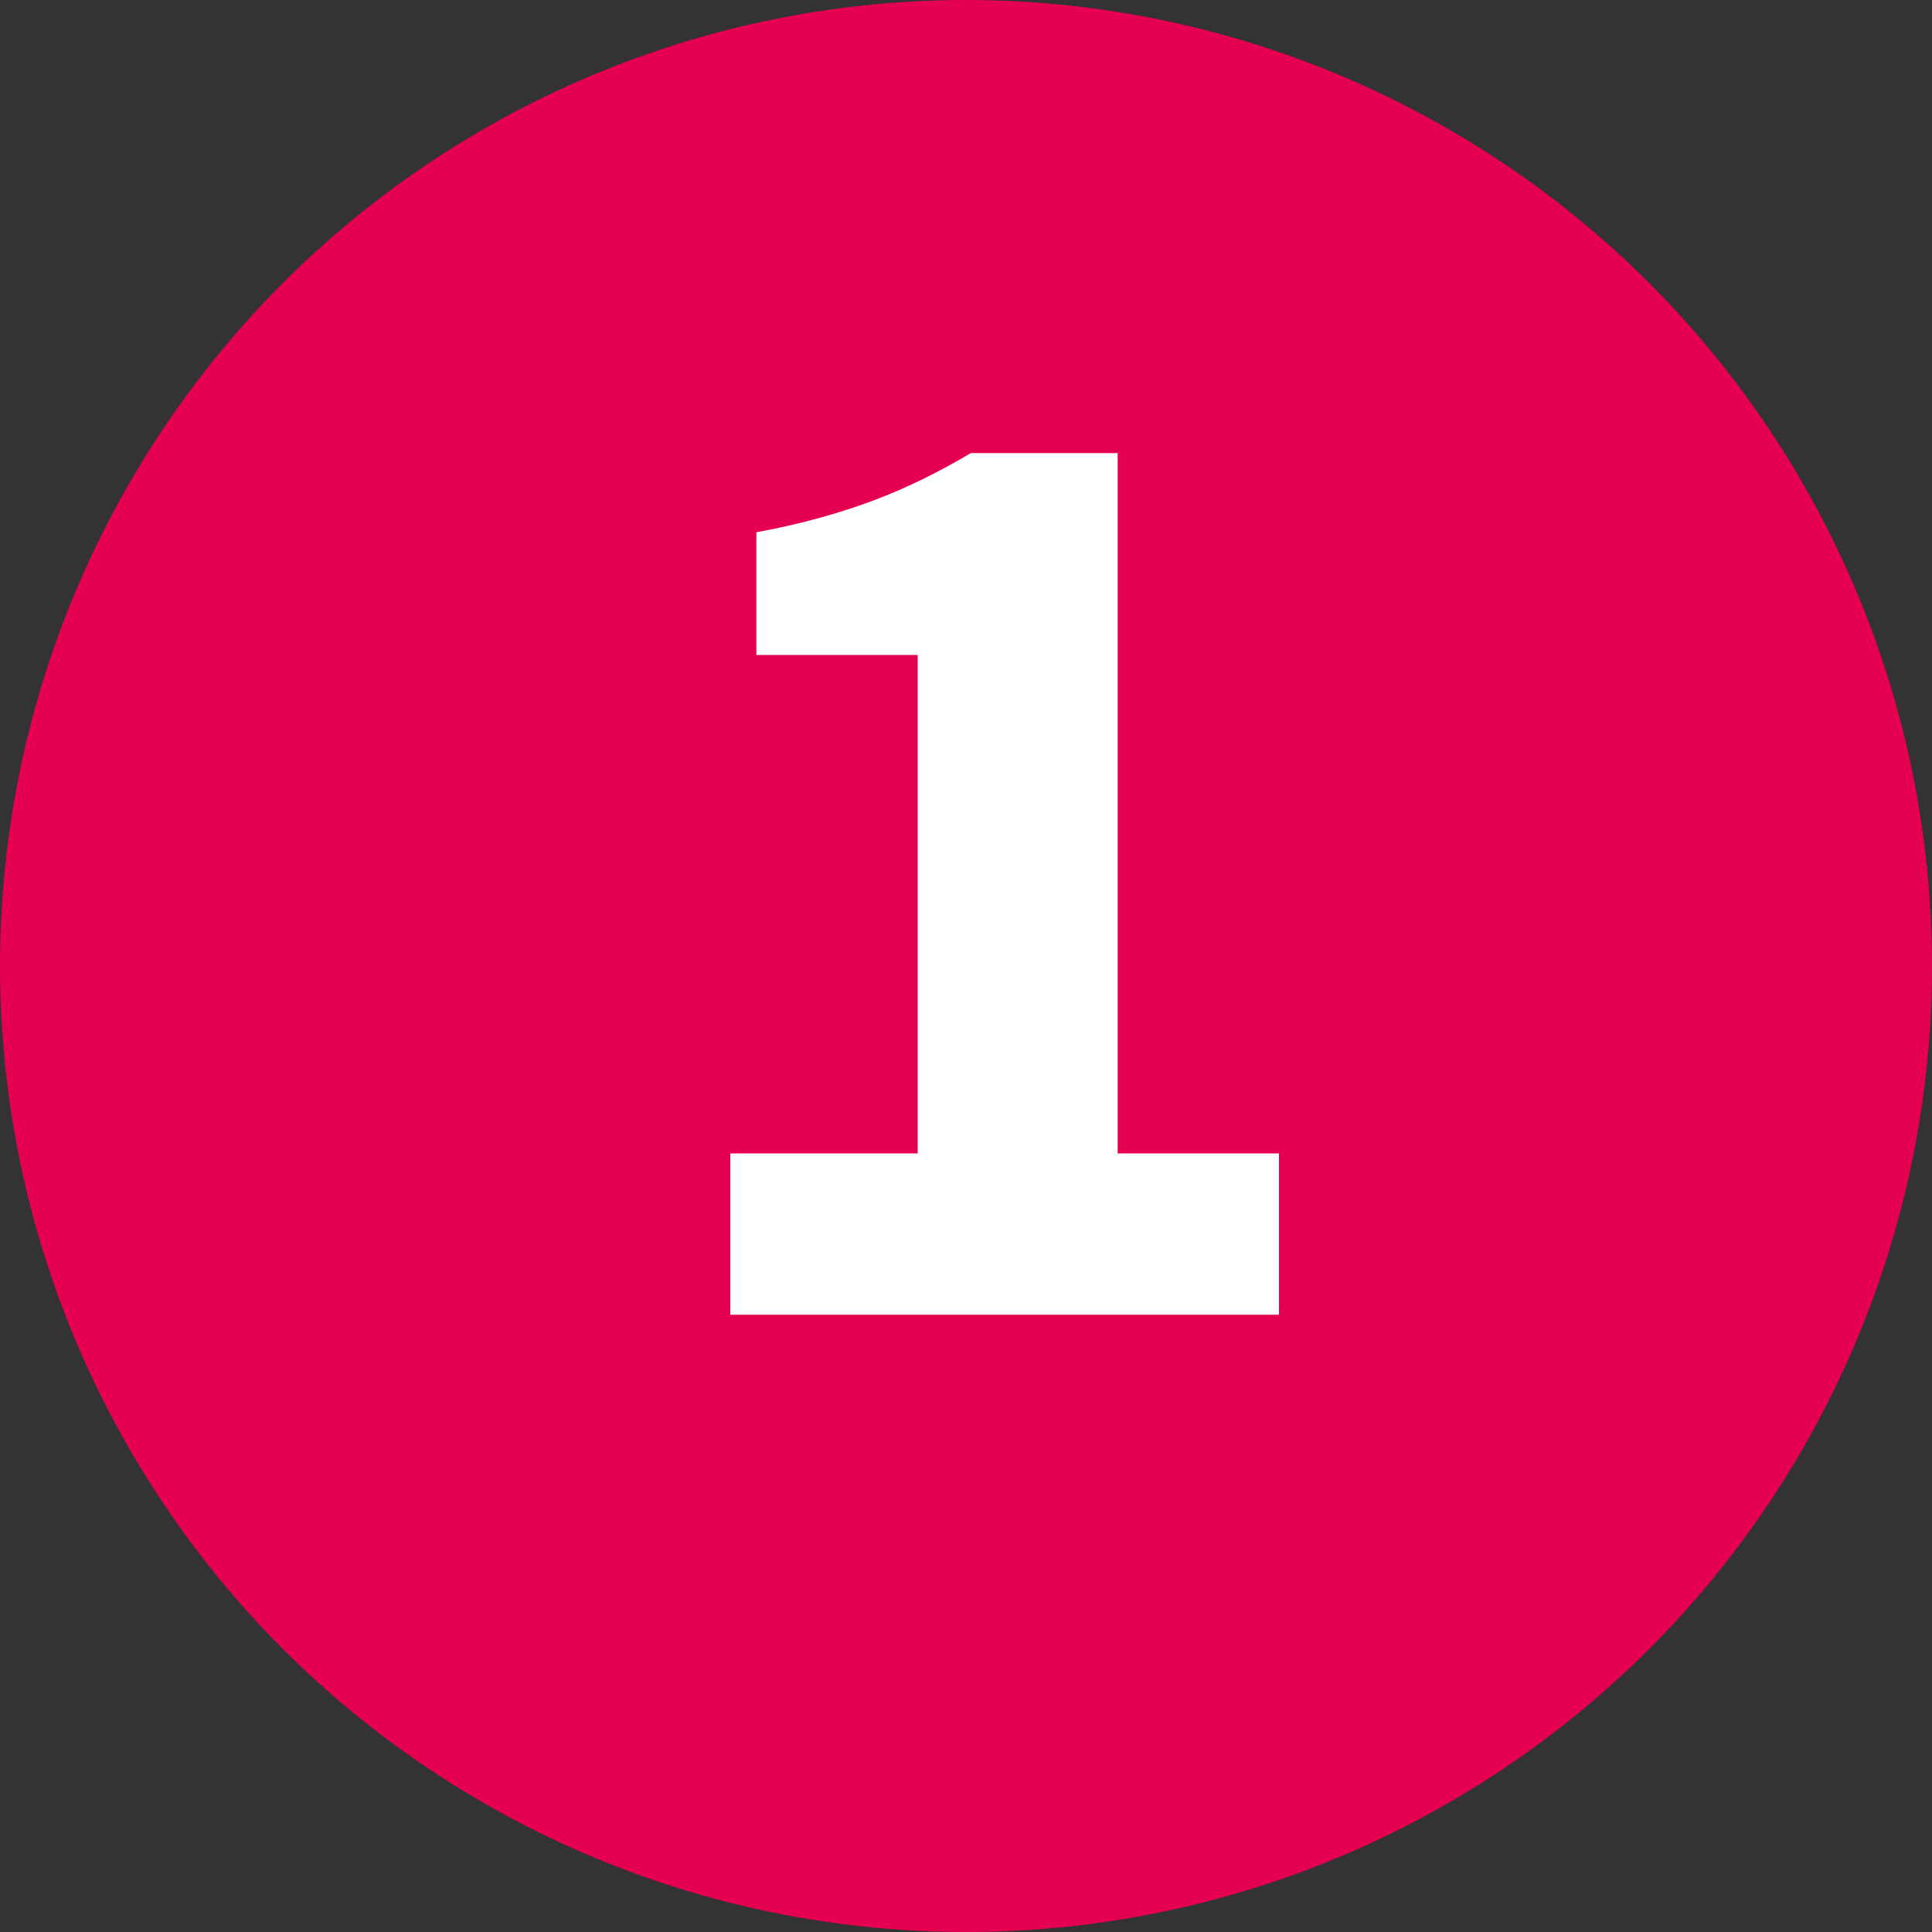 <?xml version="1.0" encoding="utf-8"?>
<!-- Generator: Adobe Illustrator 28.1.0, SVG Export Plug-In . SVG Version: 6.00 Build 0)  -->
<svg version="1.0" id="Ebene_1" xmlns="http://www.w3.org/2000/svg" xmlns:xlink="http://www.w3.org/1999/xlink" x="0px" y="0px"
	 width="200px" height="200px" viewBox="0 0 200 200" enable-background="new 0 0 200 200" xml:space="preserve">
<rect x="0" y="0" width="200" height="200" fill="#333333" stroke="none"/>
<circle fill="#E50051" cx="100" cy="100" r="100"/>
<g>
	<path fill="#FFFFFF" d="M75.6,136.1v-16.7H95V67.8H78.3V55.1c4.9-0.9,9-2.1,12.4-3.4c3.4-1.3,6.6-2.9,9.8-4.8h15.2v72.5h16.7v16.7
		H75.6z"/>
</g>
</svg>
